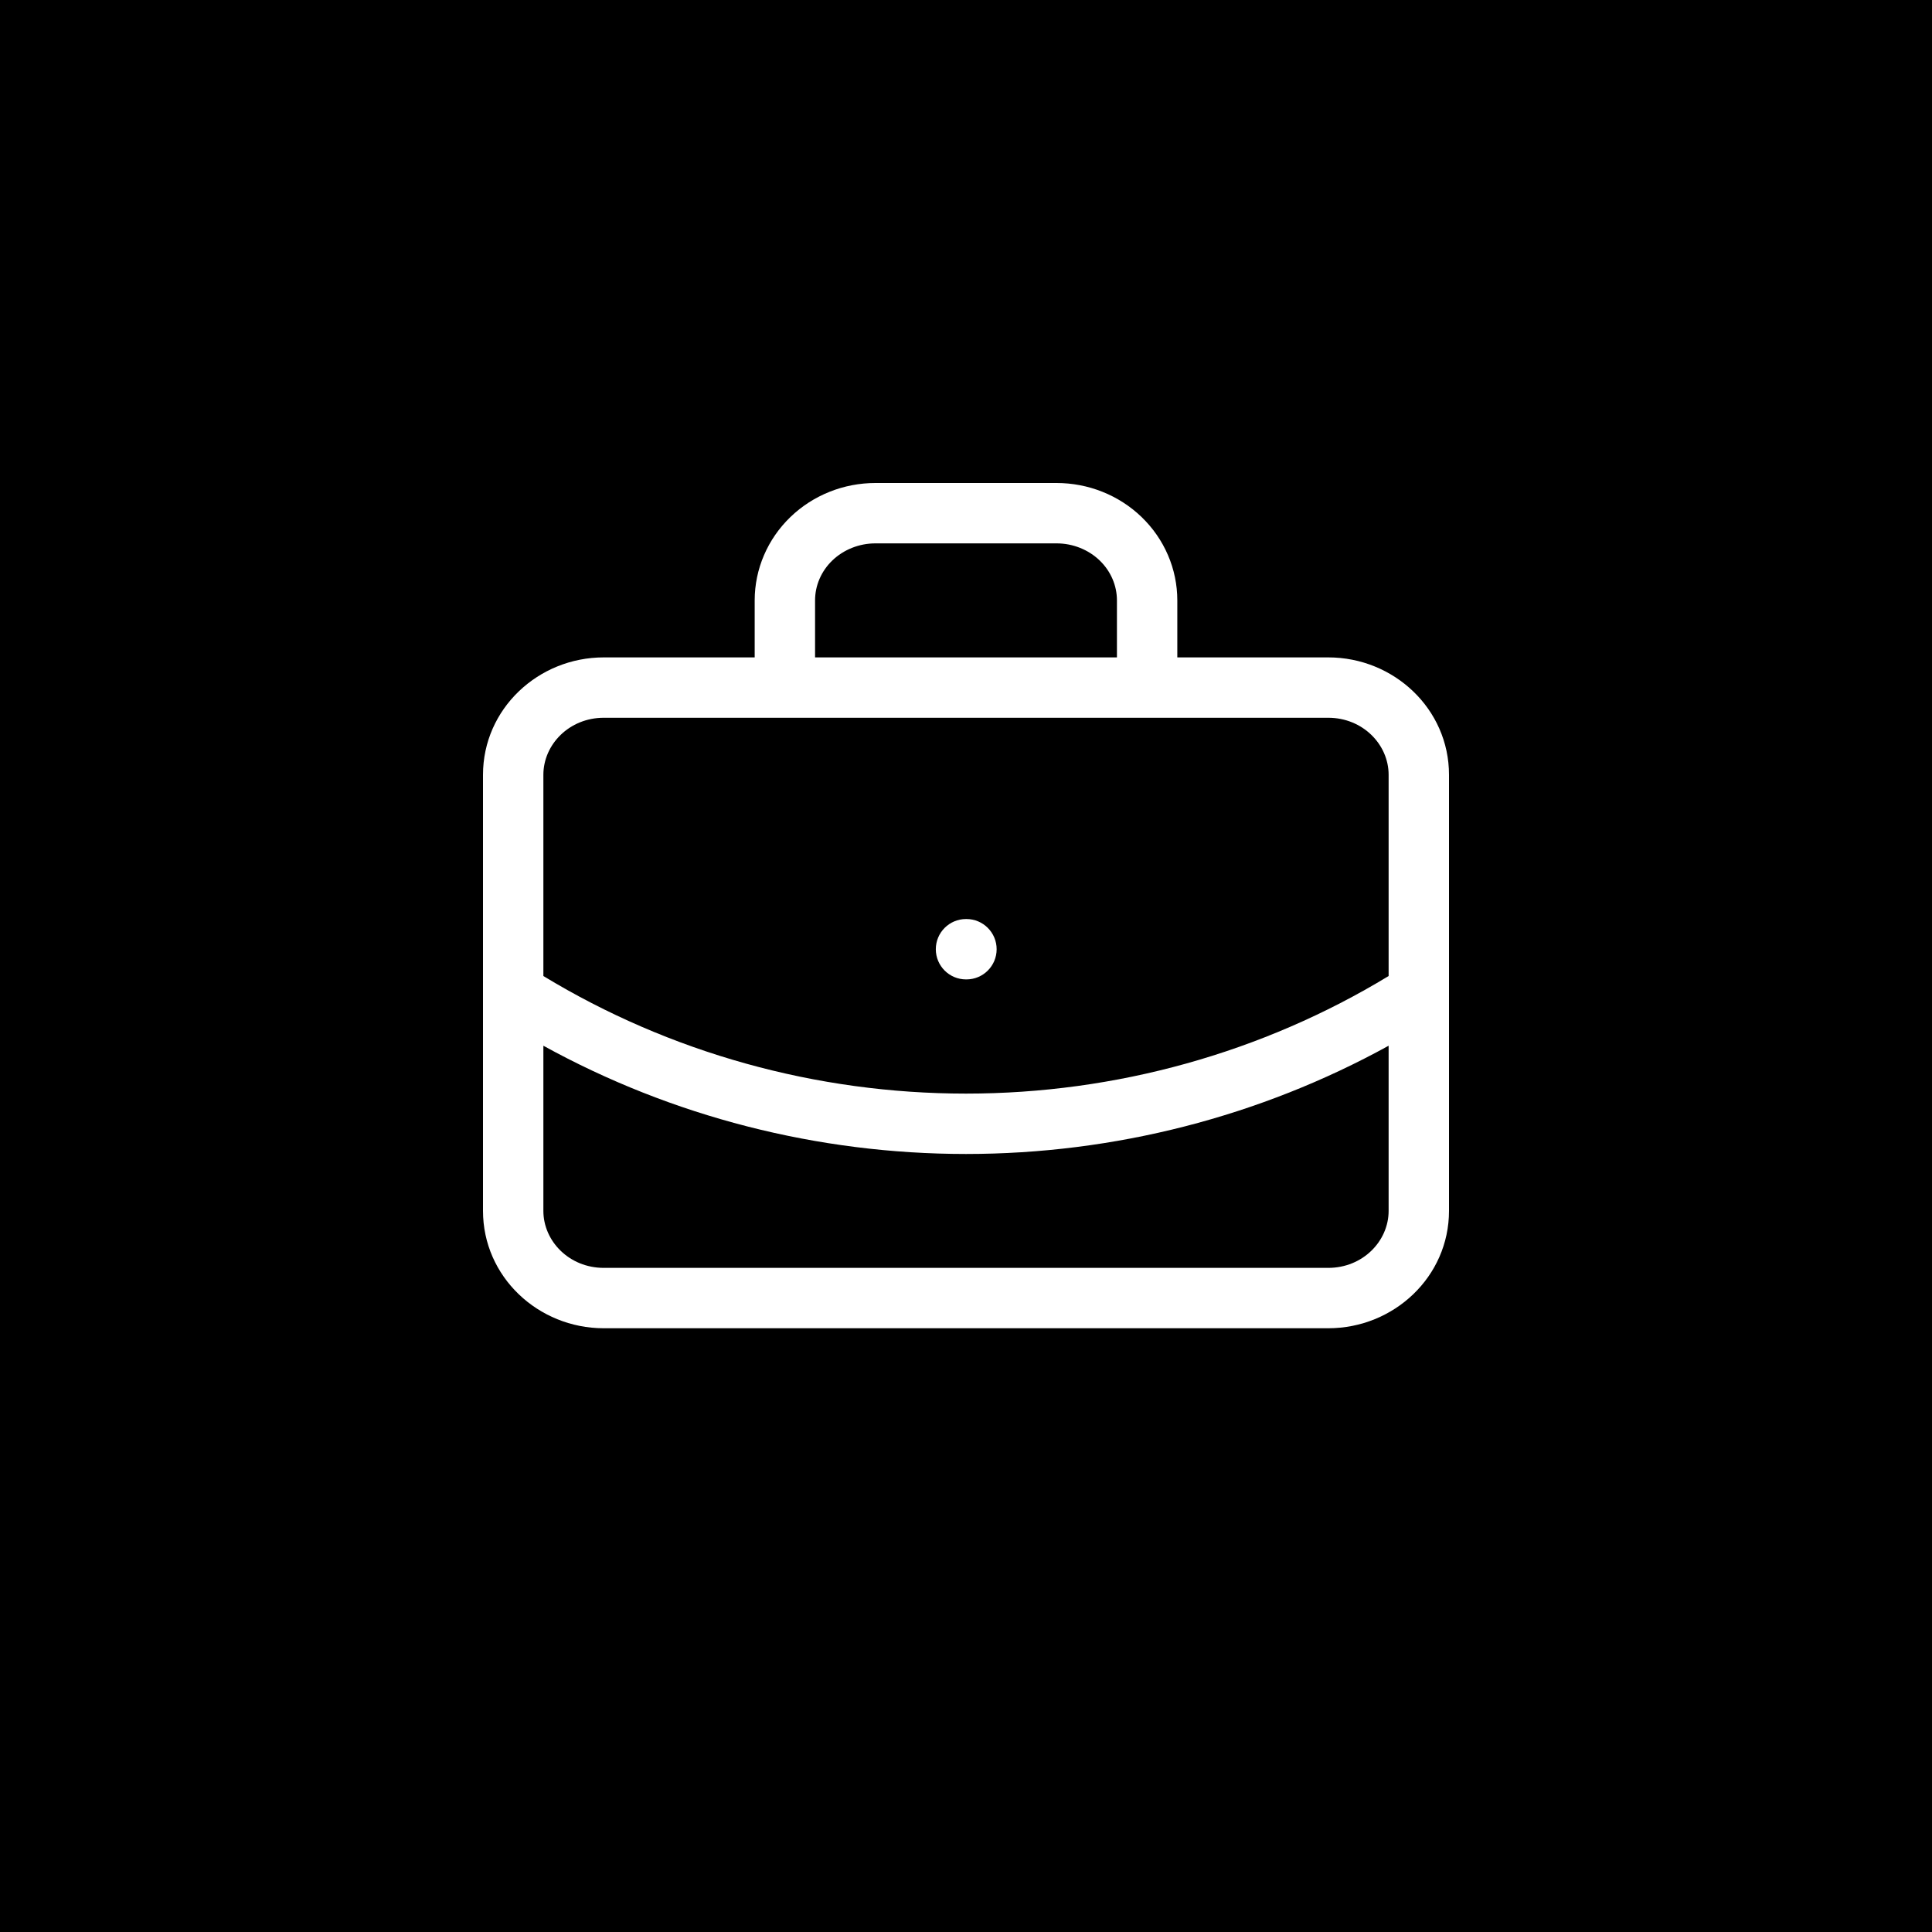 <svg width="64" height="64" viewBox="0 0 64 64" fill="none" xmlns="http://www.w3.org/2000/svg">
<rect width="64" height="64" fill="black"/>
<path d="M46 34.641C41.743 36.986 36.919 38.227 32 38.227C27.081 38.227 22.256 36.986 18 34.641V40.111C18 41.119 18.86 42 20 42H44C45.14 42 46 41.119 46 40.111V34.641ZM32.015 30.444C32.567 30.444 33.015 30.892 33.015 31.444C33.015 31.997 32.567 32.444 32.015 32.444H32C31.448 32.444 31 31.997 31 31.444C31 30.892 31.448 30.444 32 30.444H32.015ZM46 25.667C46 24.659 45.141 23.777 44 23.777H20C18.86 23.777 18 24.659 18 25.667V32.332C22.186 34.873 27.038 36.227 32 36.227C36.962 36.227 41.815 34.873 46 32.332V25.667ZM37 19.889C37 19.4 36.799 18.924 36.428 18.566C36.055 18.208 35.542 18 35 18H29C28.458 18 27.945 18.208 27.572 18.566C27.201 18.924 27 19.4 27 19.889V21.777H37V19.889ZM39 21.777H44C46.173 21.777 48 23.484 48 25.667V40.111C48 42.294 46.173 44 44 44H20C17.827 44 16 42.294 16 40.111V25.667C16 23.484 17.827 21.777 20 21.777H25V19.889C25 18.845 25.431 17.852 26.185 17.126C26.937 16.401 27.951 16 29 16H35C36.049 16 37.063 16.401 37.815 17.126C38.569 17.852 39 18.845 39 19.889V21.777Z" fill="white"/>
</svg>
